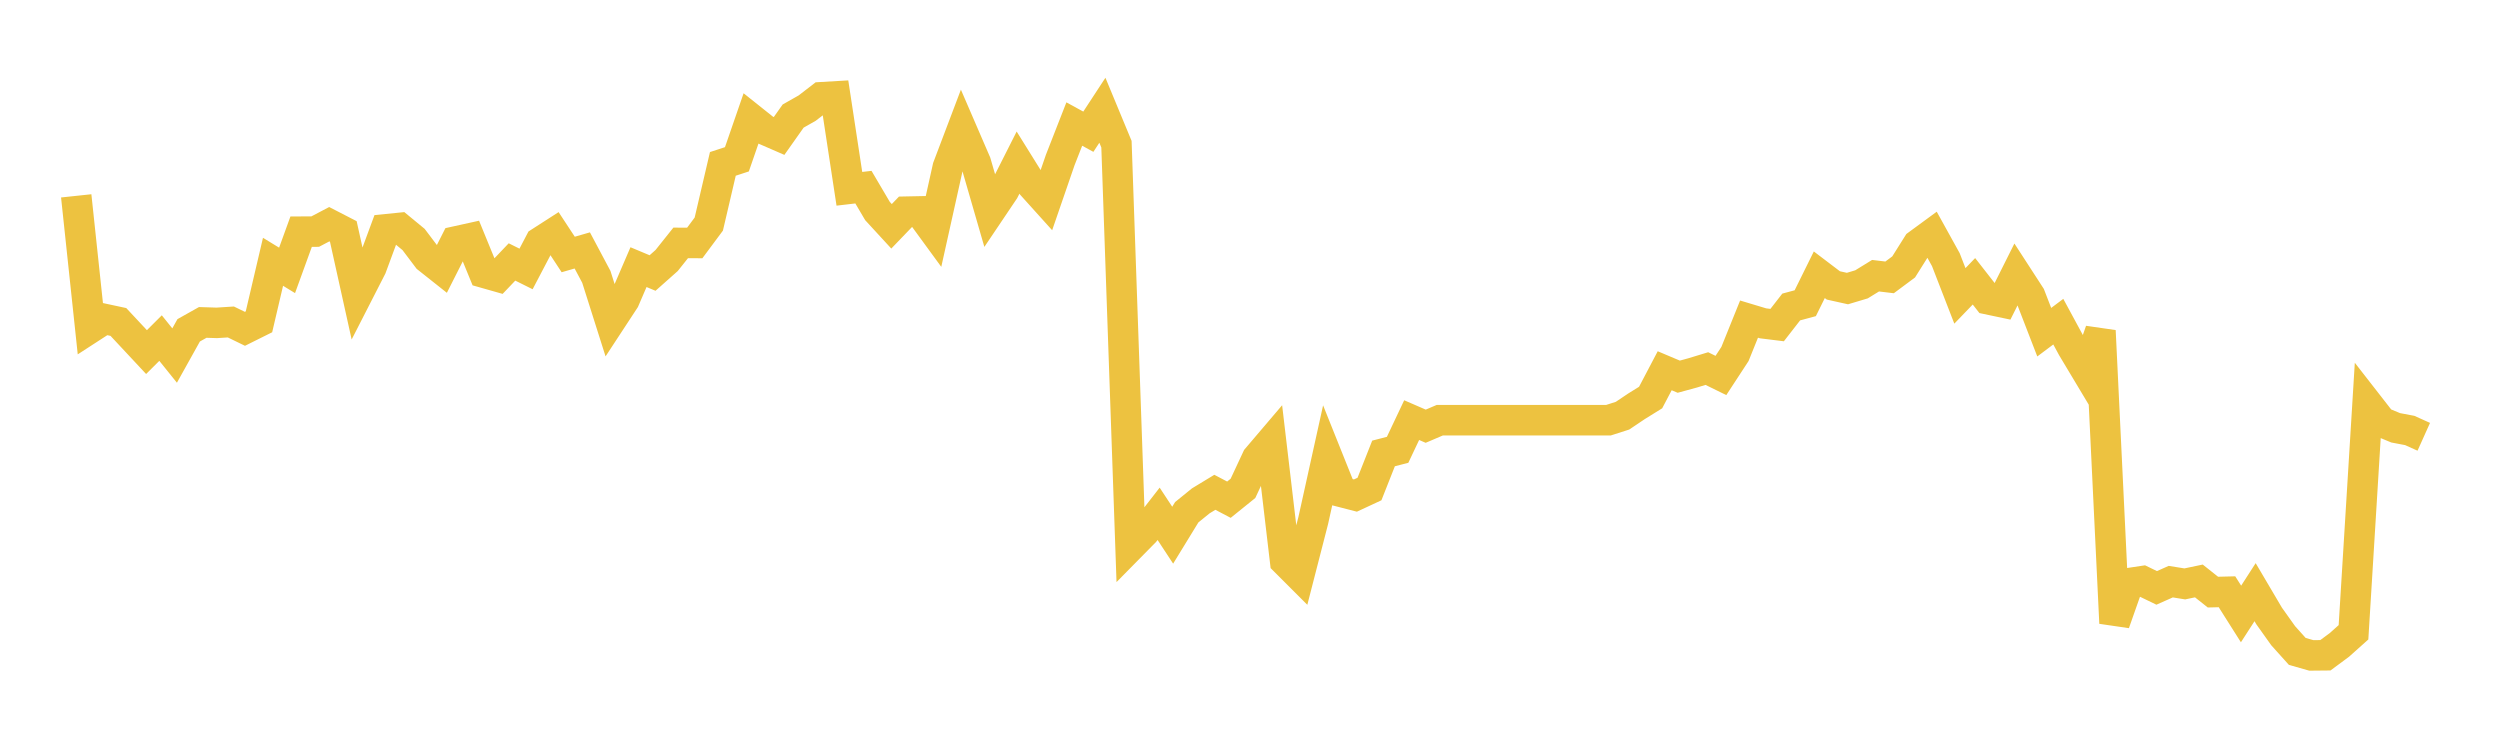 <svg width="164" height="48" xmlns="http://www.w3.org/2000/svg" xmlns:xlink="http://www.w3.org/1999/xlink"><path fill="none" stroke="rgb(237,194,64)" stroke-width="2" d="M5,12.848L5.922,21.521L6.844,20.923L7.766,21.121L8.689,22.109L9.611,23.097L10.533,22.178L11.455,23.324L12.377,21.669L13.299,21.151L14.222,21.18L15.144,21.121L16.066,21.57L16.988,21.111L17.91,17.174L18.832,17.737L19.754,15.198L20.677,15.193L21.599,14.708L22.521,15.183L23.443,19.342L24.365,17.539L25.287,15.044L26.21,14.951L27.132,15.711L28.054,16.932L28.976,17.663L29.898,15.84L30.82,15.637L31.743,17.89L32.665,18.152L33.587,17.184L34.509,17.643L35.431,15.884L36.353,15.291L37.275,16.694L38.198,16.428L39.12,18.162L40.042,21.071L40.964,19.664L41.886,17.524L42.808,17.91L43.731,17.09L44.653,15.934L45.575,15.939L46.497,14.699L47.419,10.751L48.341,10.45L49.263,7.782L50.186,8.518L51.108,8.919L52.03,7.614L52.952,7.091L53.874,6.379L54.796,6.325L55.719,12.385L56.641,12.277L57.563,13.843L58.485,14.846L59.407,13.887L60.329,13.868L61.251,15.13L62.174,10.976L63.096,8.543L64.018,10.677L64.94,13.863L65.862,12.493L66.784,10.667L67.707,12.15L68.629,13.173L69.551,10.496L70.473,8.137L71.395,8.641L72.317,7.232L73.24,9.459L74.162,35.828L75.084,34.892L76.006,33.706L76.928,35.109L77.85,33.603L78.772,32.855L79.695,32.295L80.617,32.78L81.539,32.036L82.461,30.061L83.383,28.978L84.305,36.806L85.228,37.729L86.15,34.142L87.072,29.97L87.994,32.271L88.916,32.509L89.838,32.08L90.76,29.746L91.683,29.508L92.605,27.56L93.527,27.96L94.449,27.565L95.371,27.565L96.293,27.565L97.216,27.565L98.138,27.565L99.06,27.565L99.982,27.565L100.904,27.565L101.826,27.565L102.749,27.565L103.671,27.565L104.593,27.565L105.515,27.565L106.437,27.269L107.359,26.65L108.281,26.078L109.204,24.321L110.126,24.711L111.048,24.459L111.97,24.178L112.892,24.631L113.814,23.221L114.737,20.934L115.659,21.211L116.581,21.325L117.503,20.139L118.425,19.891L119.347,18.024L120.269,18.724L121.192,18.929L122.114,18.653L123.036,18.086L123.958,18.196L124.88,17.51L125.802,16.043L126.725,15.366L127.647,17.033L128.569,19.41L129.491,18.453L130.413,19.634L131.335,19.829L132.257,17.986L133.18,19.41L134.102,21.792L135.024,21.101L135.946,22.806L136.868,24.345L137.79,21.701L138.713,40.875L139.635,38.258L140.557,38.119L141.479,38.566L142.401,38.156L143.323,38.304L144.246,38.11L145.168,38.843L146.09,38.82L147.012,40.276L147.934,38.847L148.856,40.41L149.778,41.705L150.701,42.732L151.623,42.995L152.545,42.986L153.467,42.304L154.389,41.479L155.311,26.497L156.234,27.682L157.156,28.064L158.078,28.239L159,28.654"></path></svg>